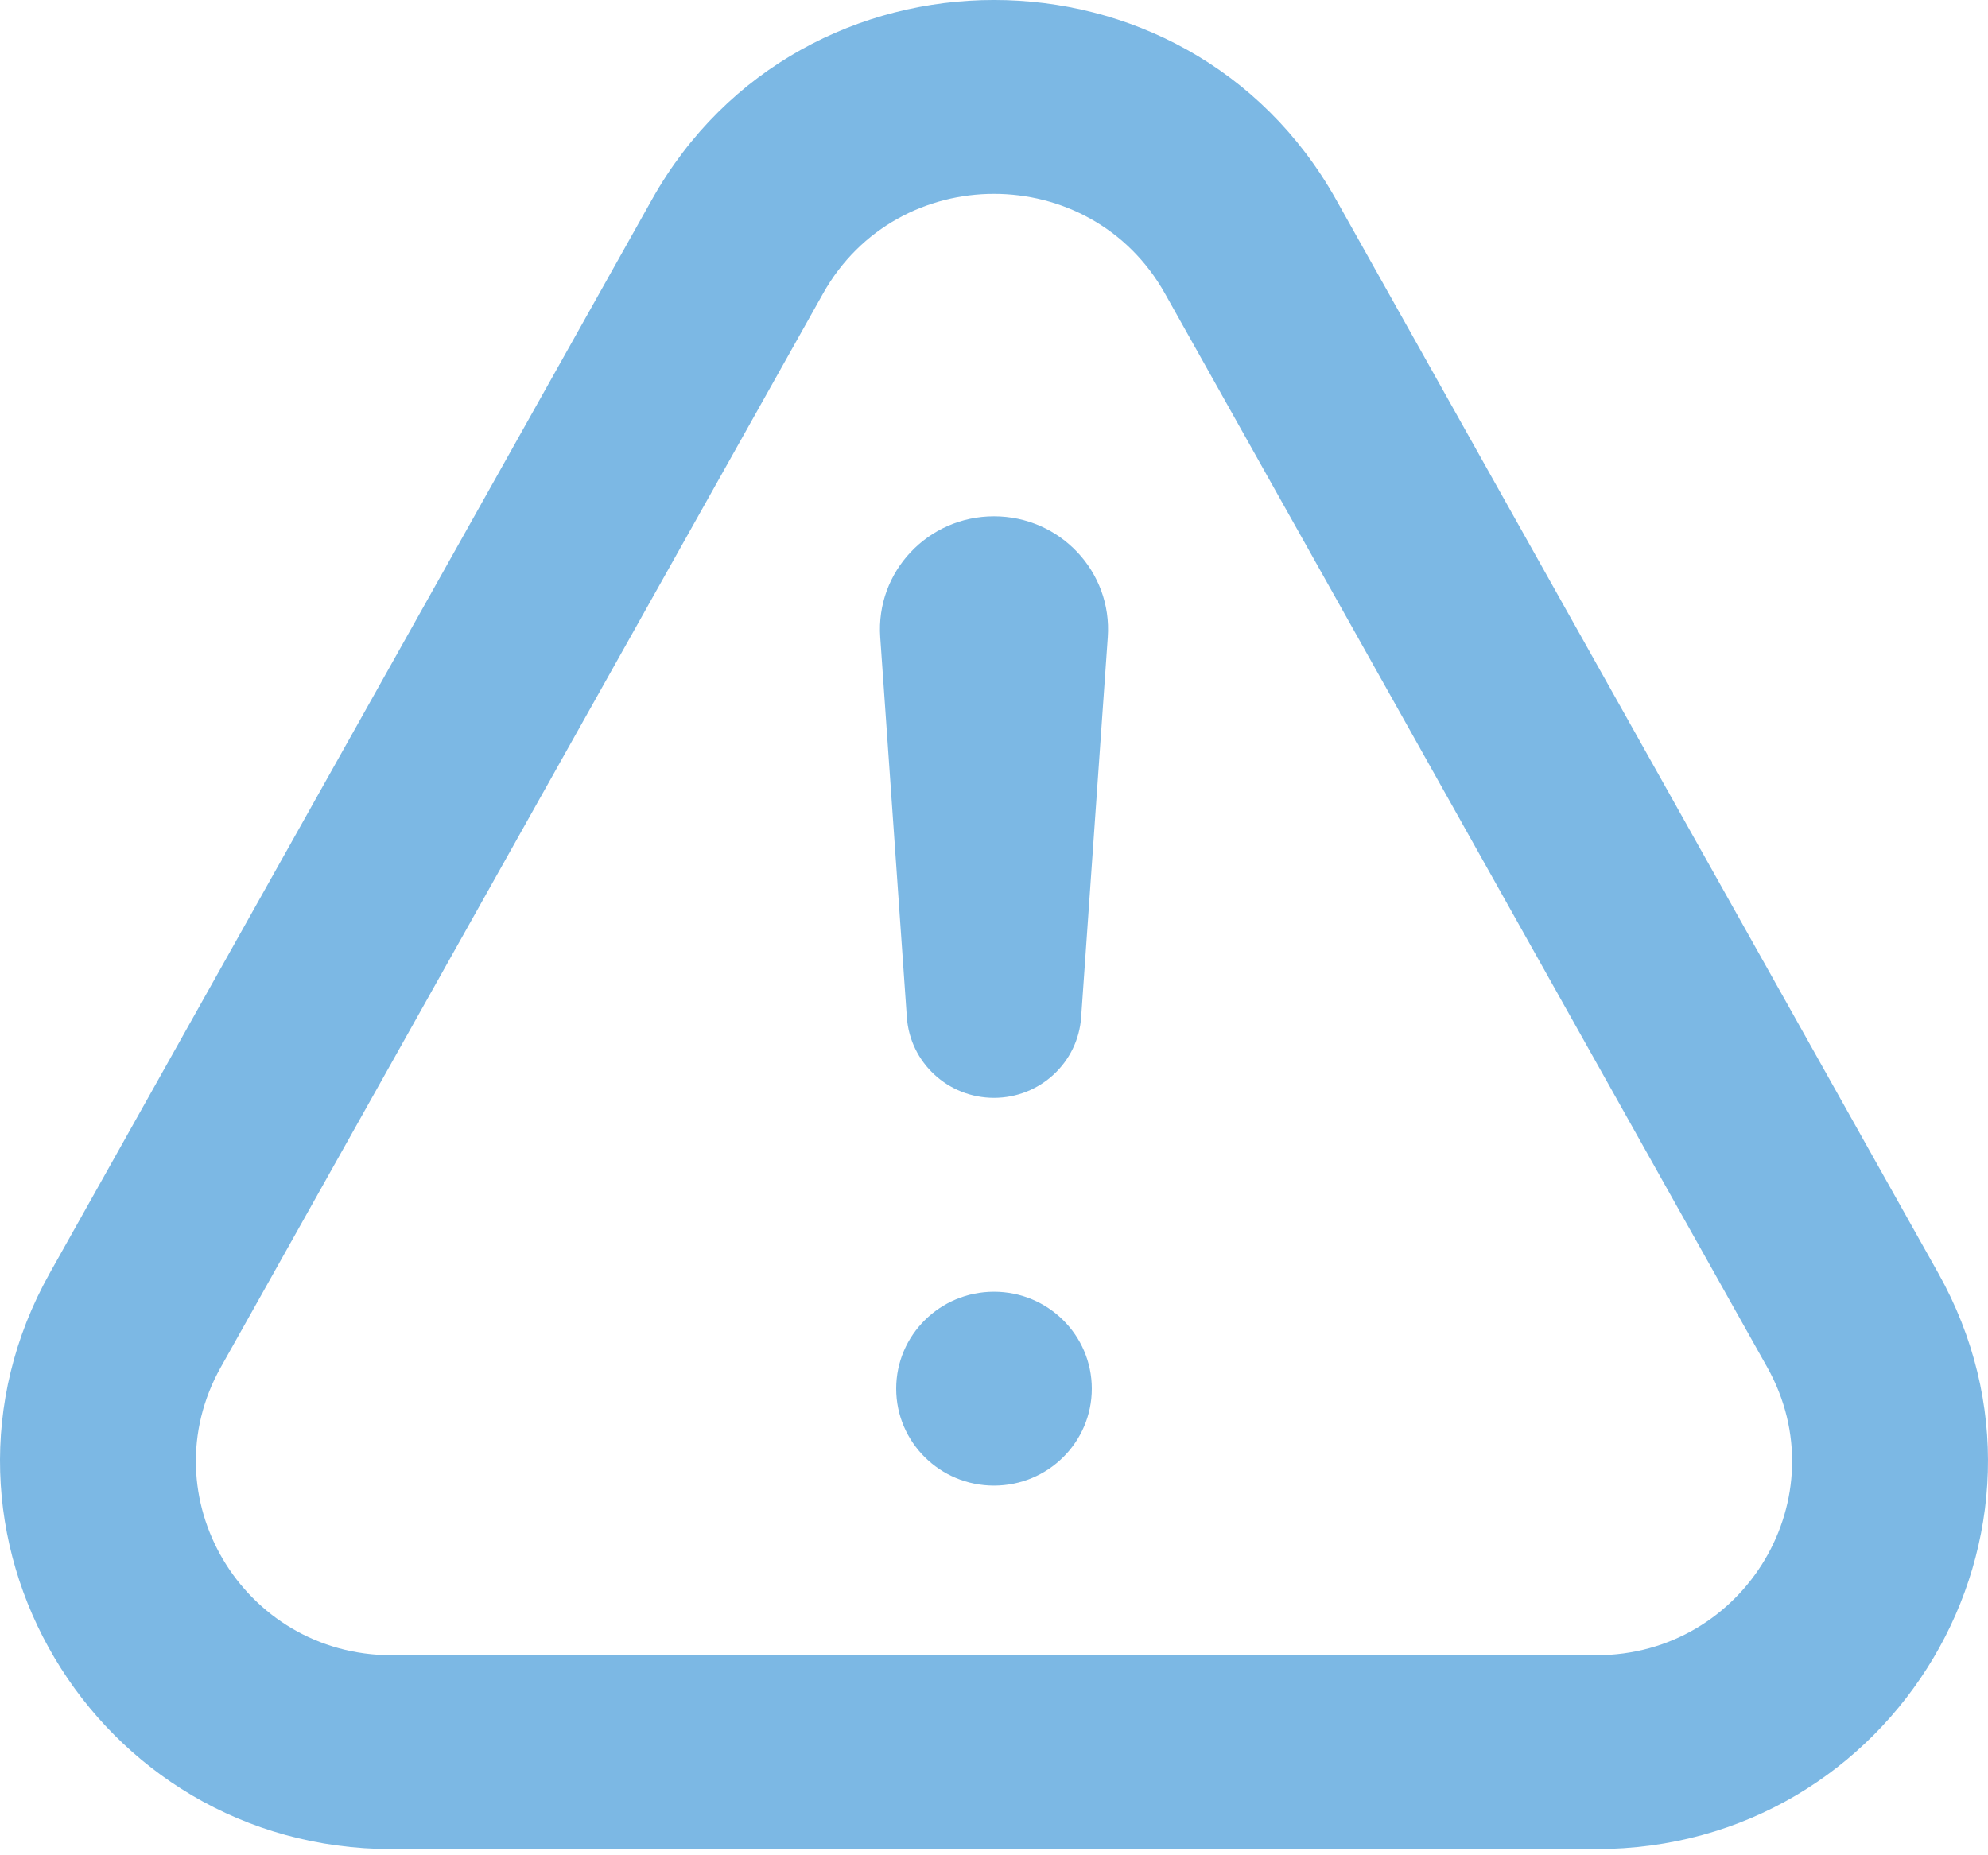 <svg width="30" height="28" viewBox="0 0 30 28" fill="none" xmlns="http://www.w3.org/2000/svg">
<path d="M16.476 20.958C16.476 21.766 15.815 22.421 15 22.421C14.185 22.421 13.524 21.766 13.524 20.958C13.524 20.15 14.185 19.495 15 19.495C15.815 19.495 16.476 20.15 16.476 20.958Z" fill="#7CB8E4"/>
<path d="M13.283 9.616C13.214 8.63 14.002 7.792 15 7.792C15.998 7.792 16.786 8.63 16.717 9.616L16.315 15.353C16.267 16.038 15.693 16.569 15 16.569C14.307 16.569 13.733 16.038 13.685 15.353L13.283 9.616Z" fill="#7CB8E4"/>
<path fill-rule="evenodd" clip-rule="evenodd" d="M9.84 3.008C12.09 -1.003 17.91 -1.003 20.16 3.008L29.248 19.212C31.435 23.112 28.59 27.907 24.088 27.907H5.912C1.41 27.907 -1.435 23.112 0.752 19.212L9.84 3.008ZM17.58 4.43C16.455 2.424 13.545 2.424 12.42 4.43L3.332 20.634C2.238 22.584 3.661 24.981 5.912 24.981H24.088C26.339 24.981 27.762 22.584 26.668 20.634L17.58 4.43Z" fill="#7CB8E4"/>
</svg>
